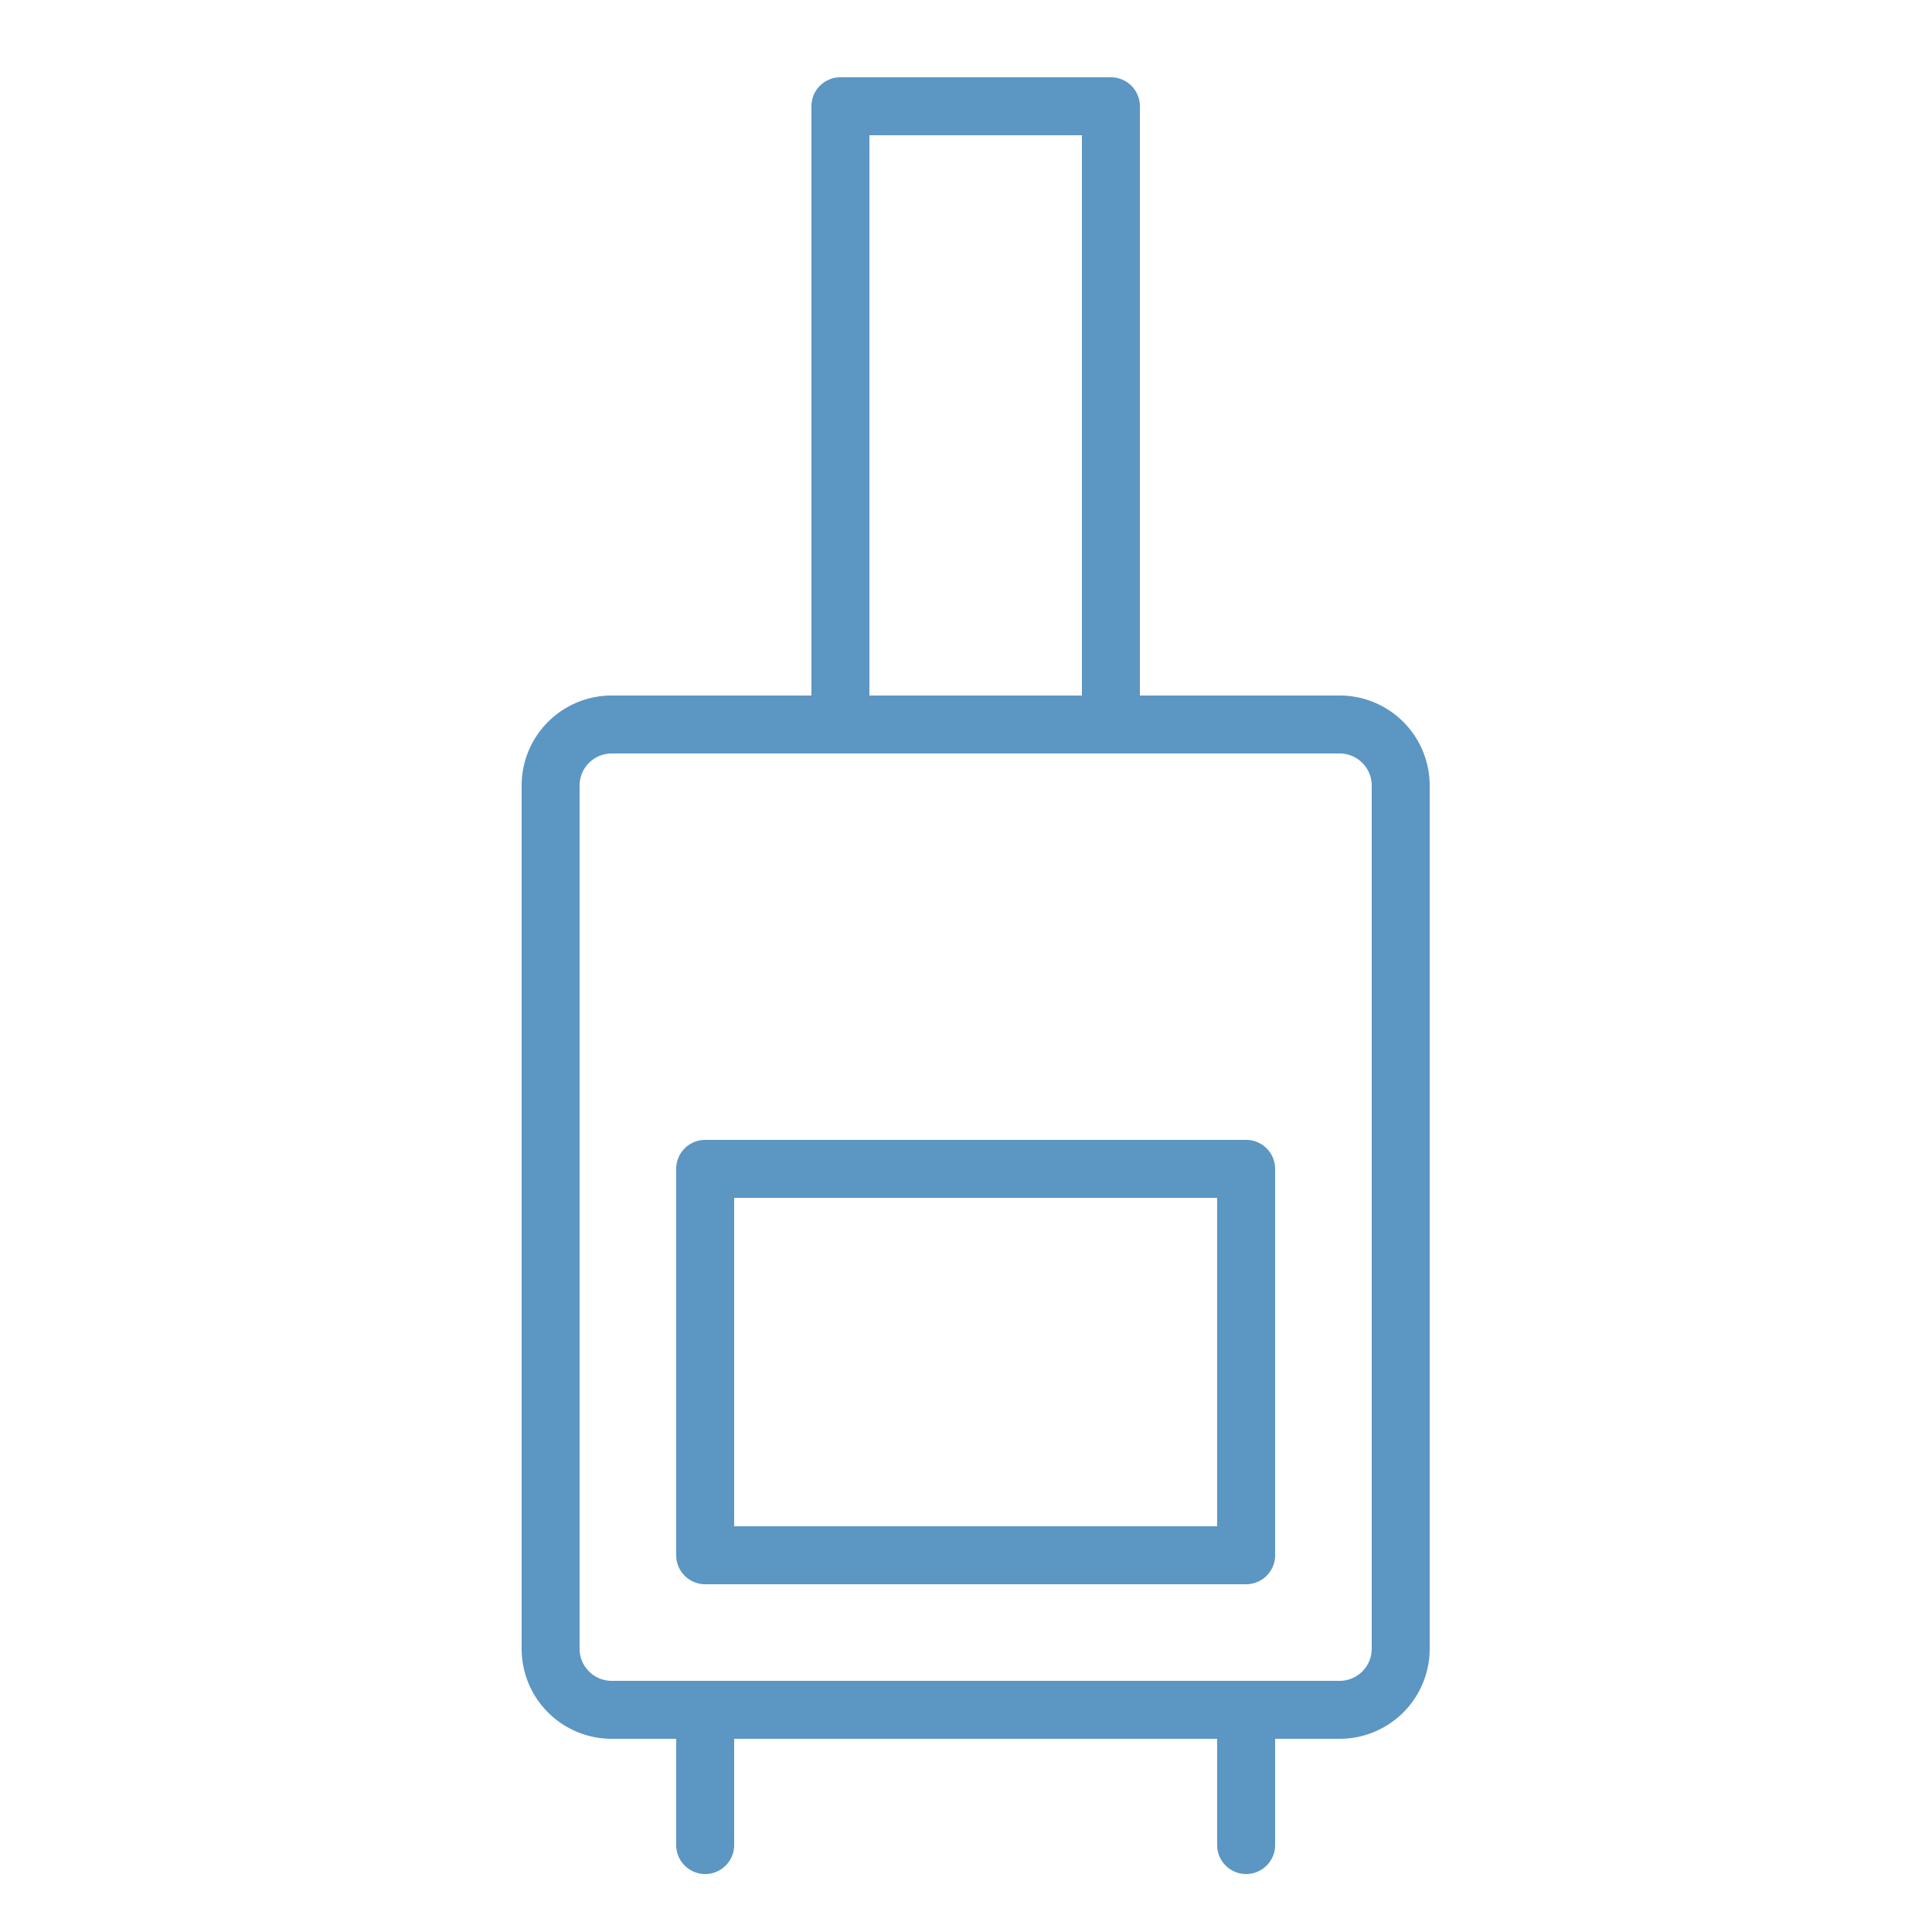 <?xml version="1.0" encoding="UTF-8"?> <svg xmlns="http://www.w3.org/2000/svg" viewBox="0 0 100 100" fill-rule="evenodd"><path d="M69.35 36H59V5.5A1.5 1.5 0 0 0 57.5 4h-14A1.5 1.5 0 0 0 42 5.5V36H31.65A4.66 4.66 0 0 0 27 40.66v44.68A4.66 4.66 0 0 0 31.65 90H35v5.5a1.5 1.5 0 0 0 3 0V90h25v5.5a1.5 1.5 0 0 0 3 0V90h3.35A4.66 4.66 0 0 0 74 85.34V40.66A4.66 4.66 0 0 0 69.35 36ZM45 7h11v29H45Zm26 78.34A1.66 1.66 0 0 1 69.35 87h-37.7A1.66 1.66 0 0 1 30 85.34V40.66A1.66 1.66 0 0 1 31.65 39h37.7A1.66 1.66 0 0 1 71 40.66Z" fill="#5c96c3"></path><path d="M64.5 59h-28a1.5 1.5 0 0 0-1.5 1.5v20a1.5 1.5 0 0 0 1.5 1.5h28a1.5 1.5 0 0 0 1.5-1.5v-20a1.5 1.5 0 0 0-1.5-1.5ZM63 79H38V62h25Z" fill="#5c96c3"></path></svg> 